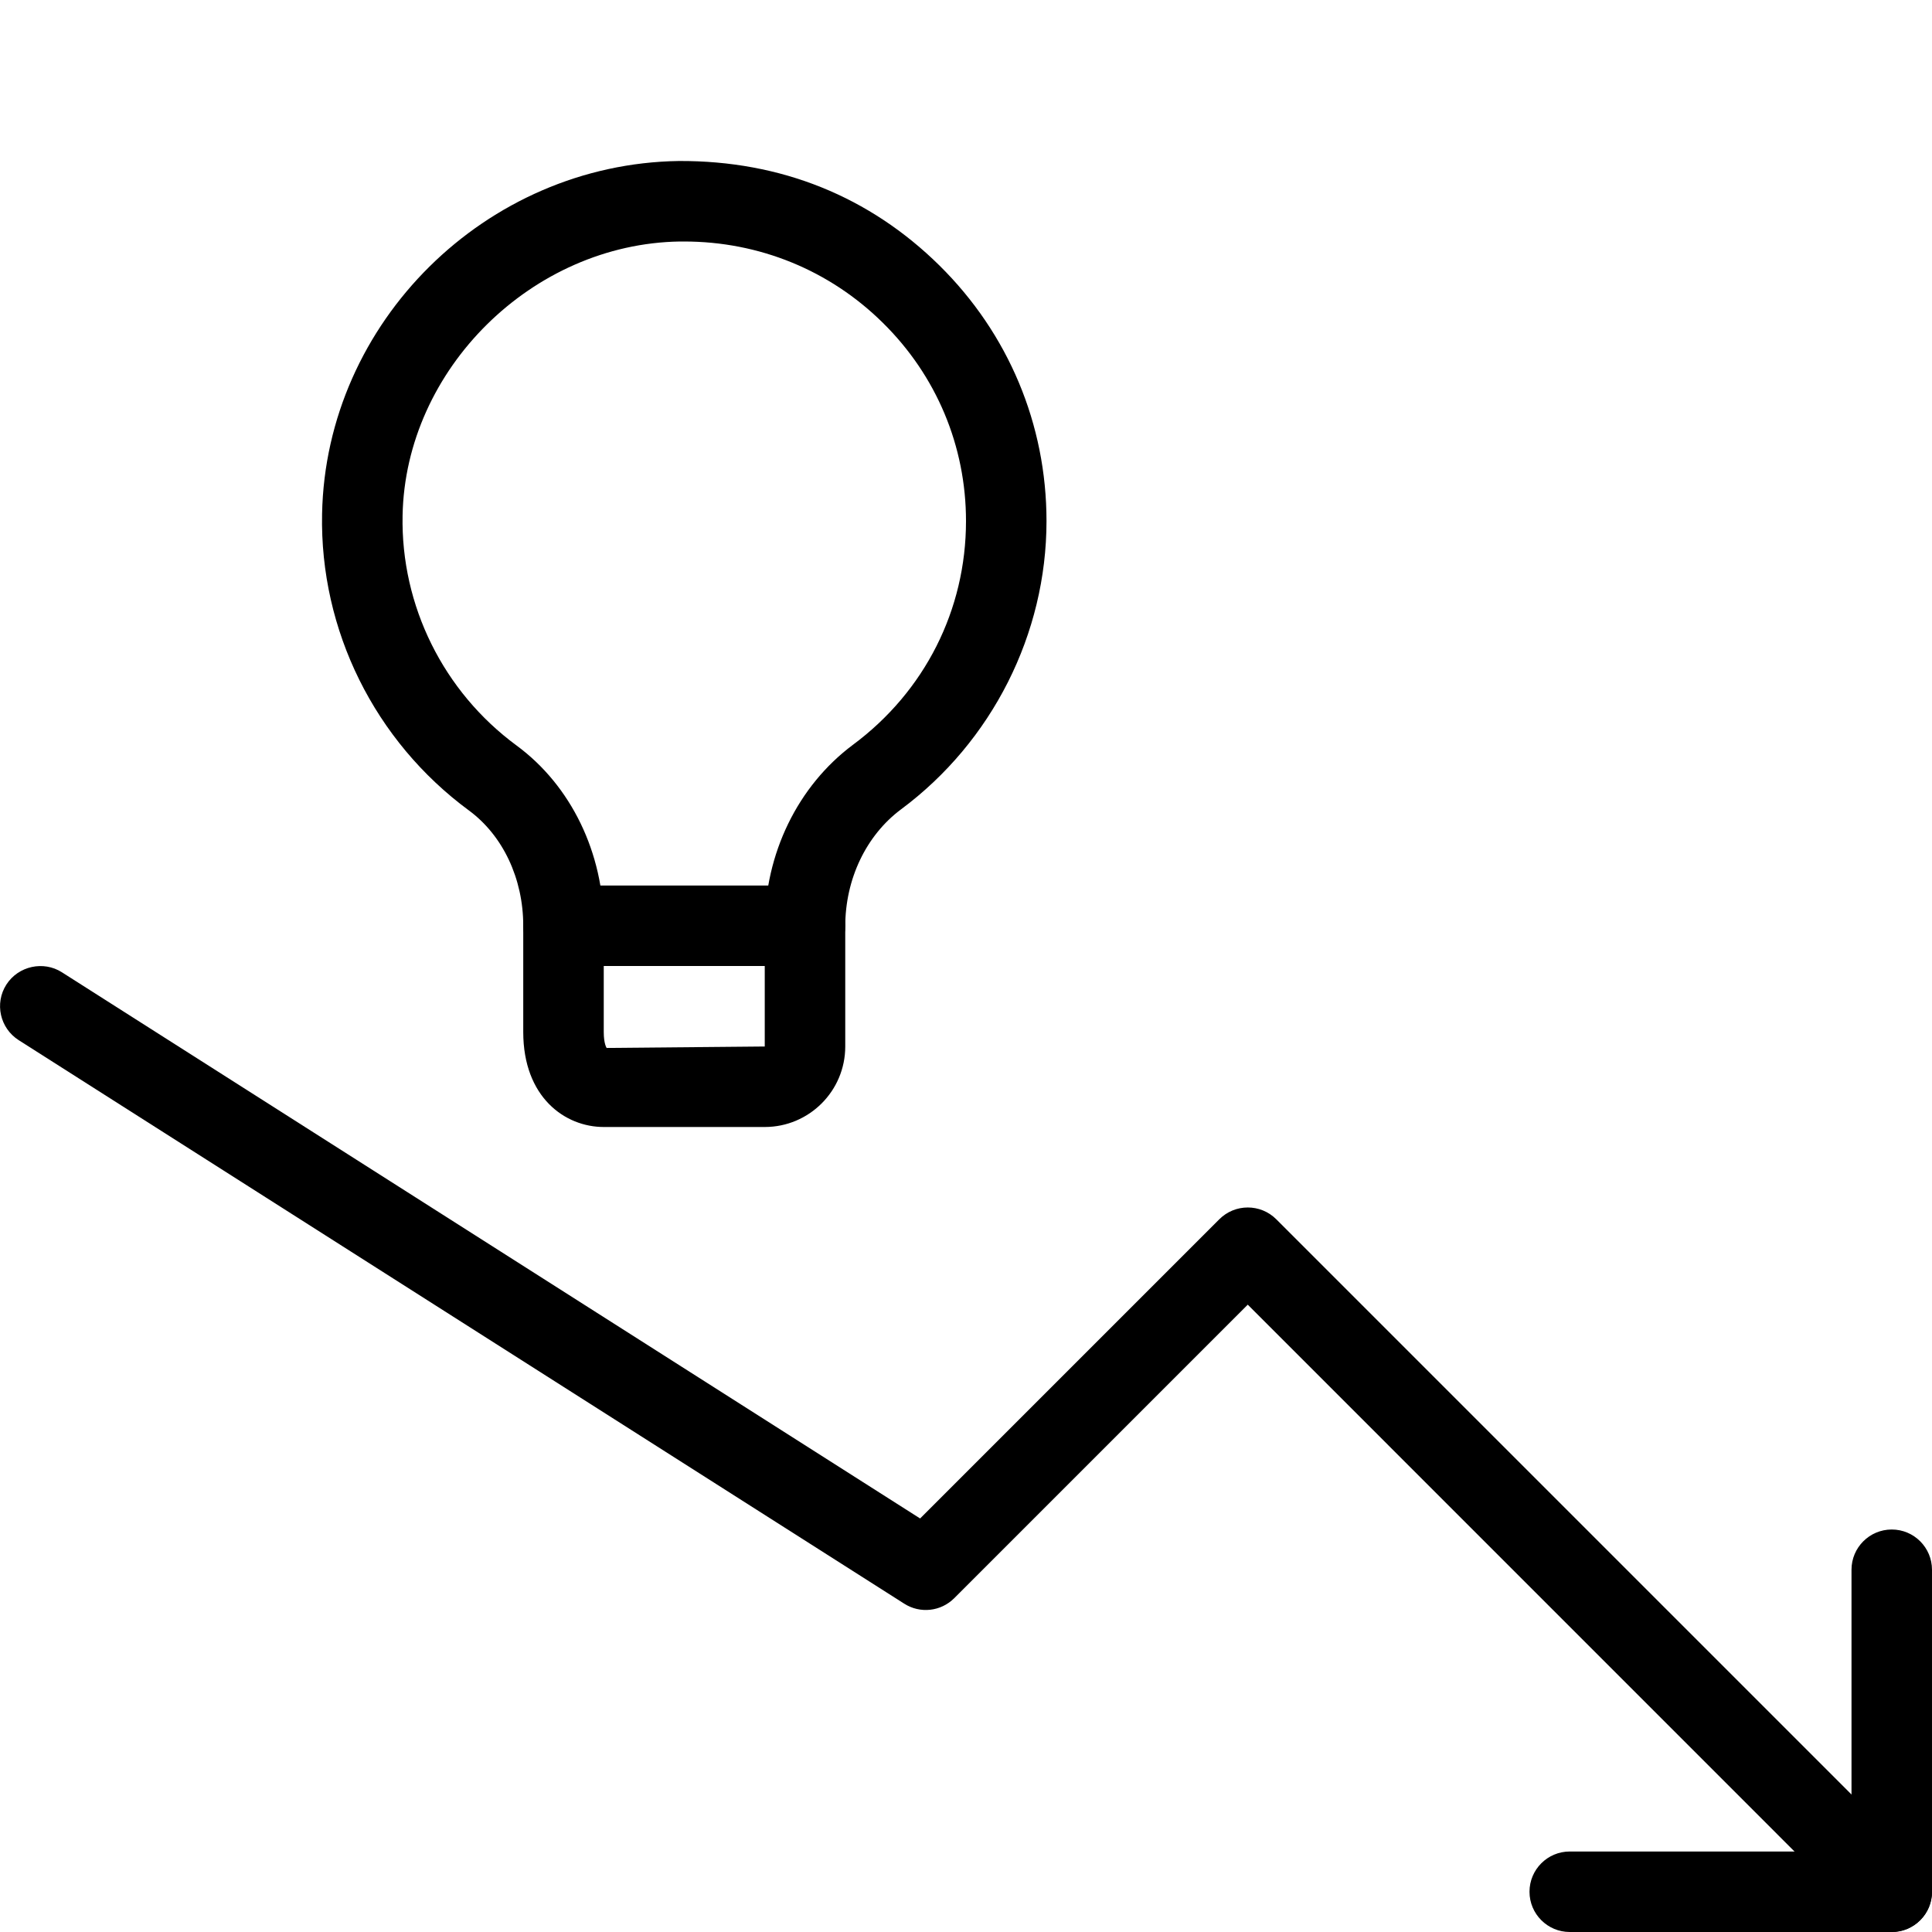 <?xml version="1.0" encoding="UTF-8"?> <svg xmlns="http://www.w3.org/2000/svg" id="light" height="512" viewBox="0 0 24 24" width="512"> <path d="m23.5 24c-.128 0-.256-.049-.354-.146l-7.646-7.647-3.646 3.646c-.166.166-.424.195-.622.068l-11-7c-.232-.148-.302-.457-.153-.69.149-.232.461-.299.69-.153l10.661 6.785 3.717-3.717c.195-.195.512-.195.707 0l8 8c.195.195.195.512 0 .707-.098.098-.226.147-.354.147z"></path> <path d="m23.5 24h-4c-.276 0-.5-.224-.5-.5s.224-.5.5-.5h3.5v-3.5c0-.276.224-.5.5-.5s.5.224.5.5v4c0 .276-.224.5-.5.5z"></path> <path d="m9.5 14h-2c-.481 0-1-.369-1-1.18v-1.32c0-.586-.253-1.122-.676-1.433-1.17-.862-1.852-2.239-1.823-3.683.046-2.381 2.033-4.349 4.432-4.384 1.27-.006 2.371.444 3.237 1.298.857.846 1.33 1.973 1.33 3.175 0 1.401-.675 2.74-1.807 3.581-.433.323-.693.866-.693 1.453v1.493c0 .552-.448 1-1 1zm-1.002-11c-.017 0-.033 0-.051 0-1.833.027-3.412 1.586-3.446 3.404-.022 1.12.507 2.188 1.416 2.857.678.499 1.083 1.336 1.083 2.239v1.32c0 .149.036.198.036.198l1.964-.018v-1.493c0-.901.41-1.744 1.097-2.256.891-.662 1.403-1.675 1.403-2.778 0-.932-.367-1.807-1.033-2.463-.661-.653-1.536-1.01-2.469-1.01z"></path> <path d="m10 12h-3c-.276 0-.5-.224-.5-.5s.224-.5.5-.5h3c.276 0 .5.224.5.5s-.224.5-.5.5z"></path> </svg> 